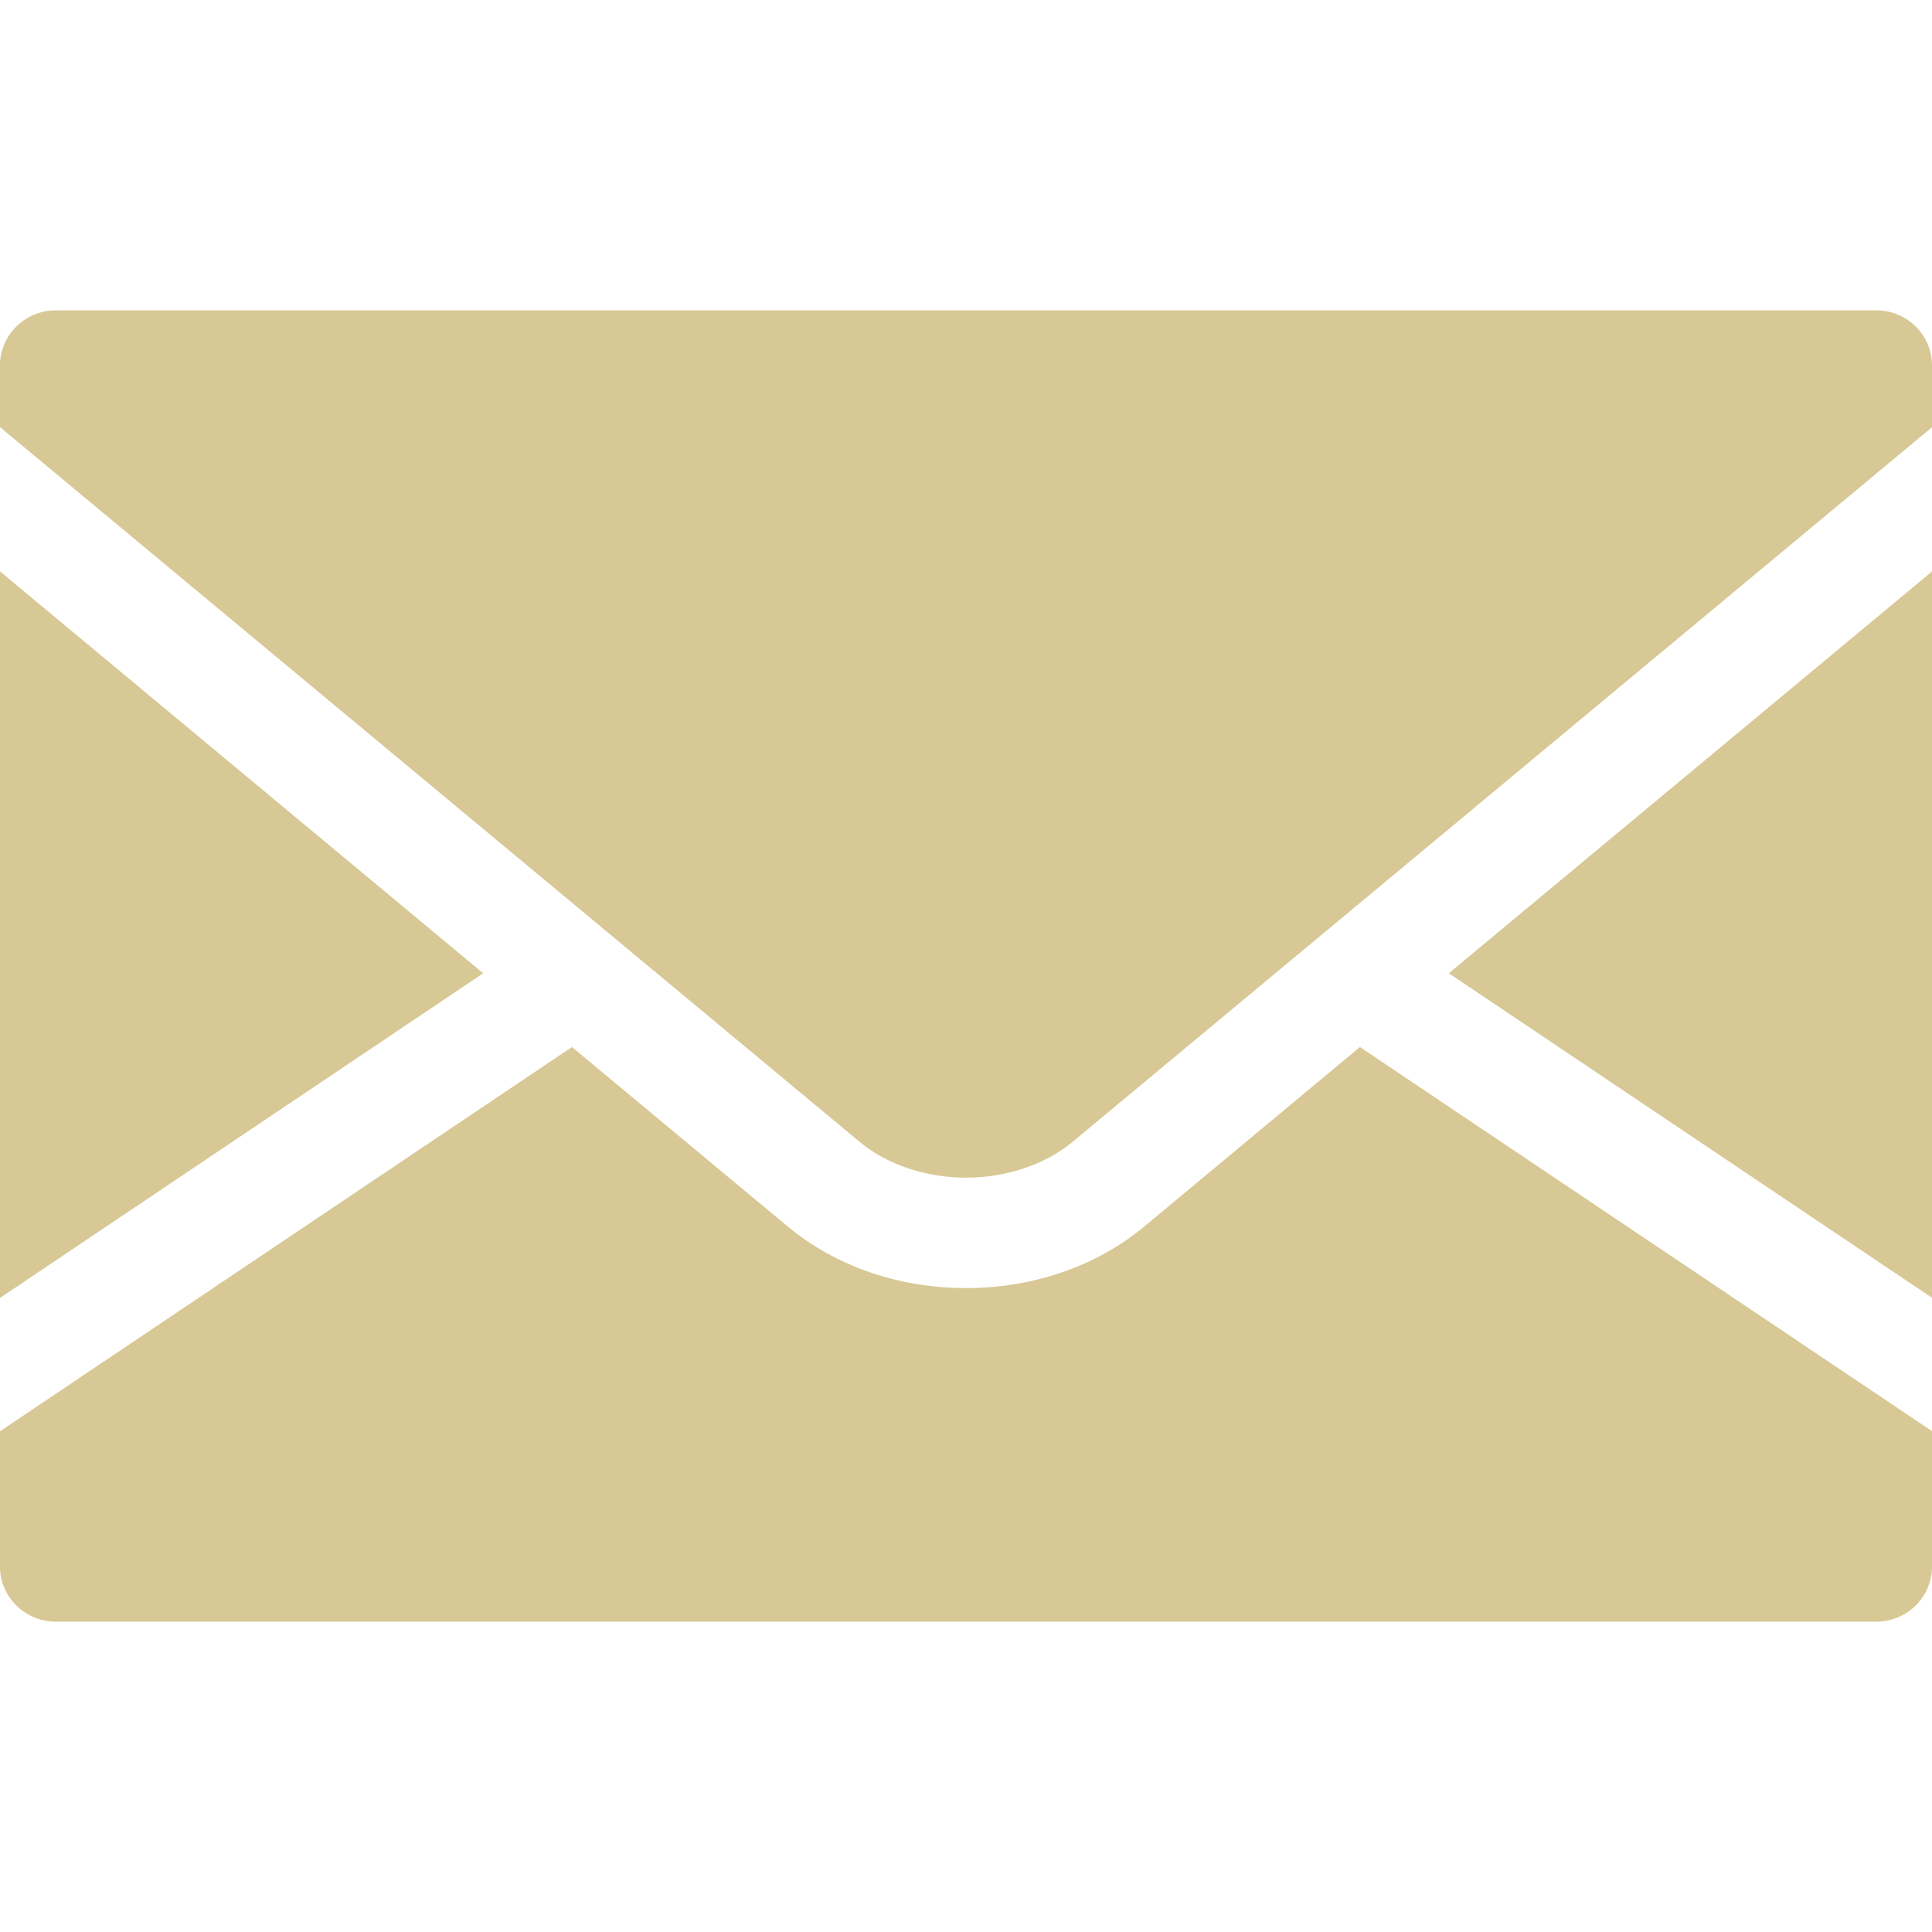 <svg width="38" height="38" viewBox="0 0 38 38" fill="none" xmlns="http://www.w3.org/2000/svg">
<g clip-path="url(#clip0_283_961)">
<path d="M-0.002 25.53V11.237L9.504 19.143L-0.002 25.53Z" fill="#D8C895"/>
<path d="M38 11.24V25.526L28.496 19.143L38 11.24Z" fill="#D8C895"/>
<path d="M15.489 24.12C16.434 24.906 17.679 25.335 19.002 25.335C20.32 25.335 21.569 24.906 22.511 24.12L26.748 20.594L38 28.149V30.81C38 31.412 37.51 31.896 36.901 31.896H1.098C0.494 31.896 -0.001 31.412 -0.001 30.81V28.152L11.25 20.594L15.489 24.12Z" fill="#D8C895"/>
<path d="M1.098 6.104H36.901C37.51 6.104 38 6.589 38 7.19V8.403L21.096 22.459C20.555 22.906 19.793 23.163 19.002 23.163C18.21 23.163 17.446 22.906 16.908 22.459L-0.001 8.4V7.19C-0.001 6.589 0.494 6.104 1.098 6.104Z" fill="#D8C895"/>
</g>
<defs>
<clipPath id="clip0_283_961">
<rect width="38" height="38" fill="white" transform="matrix(-1 0 0 1 38 0)"/>
</clipPath>
</defs>
</svg>
